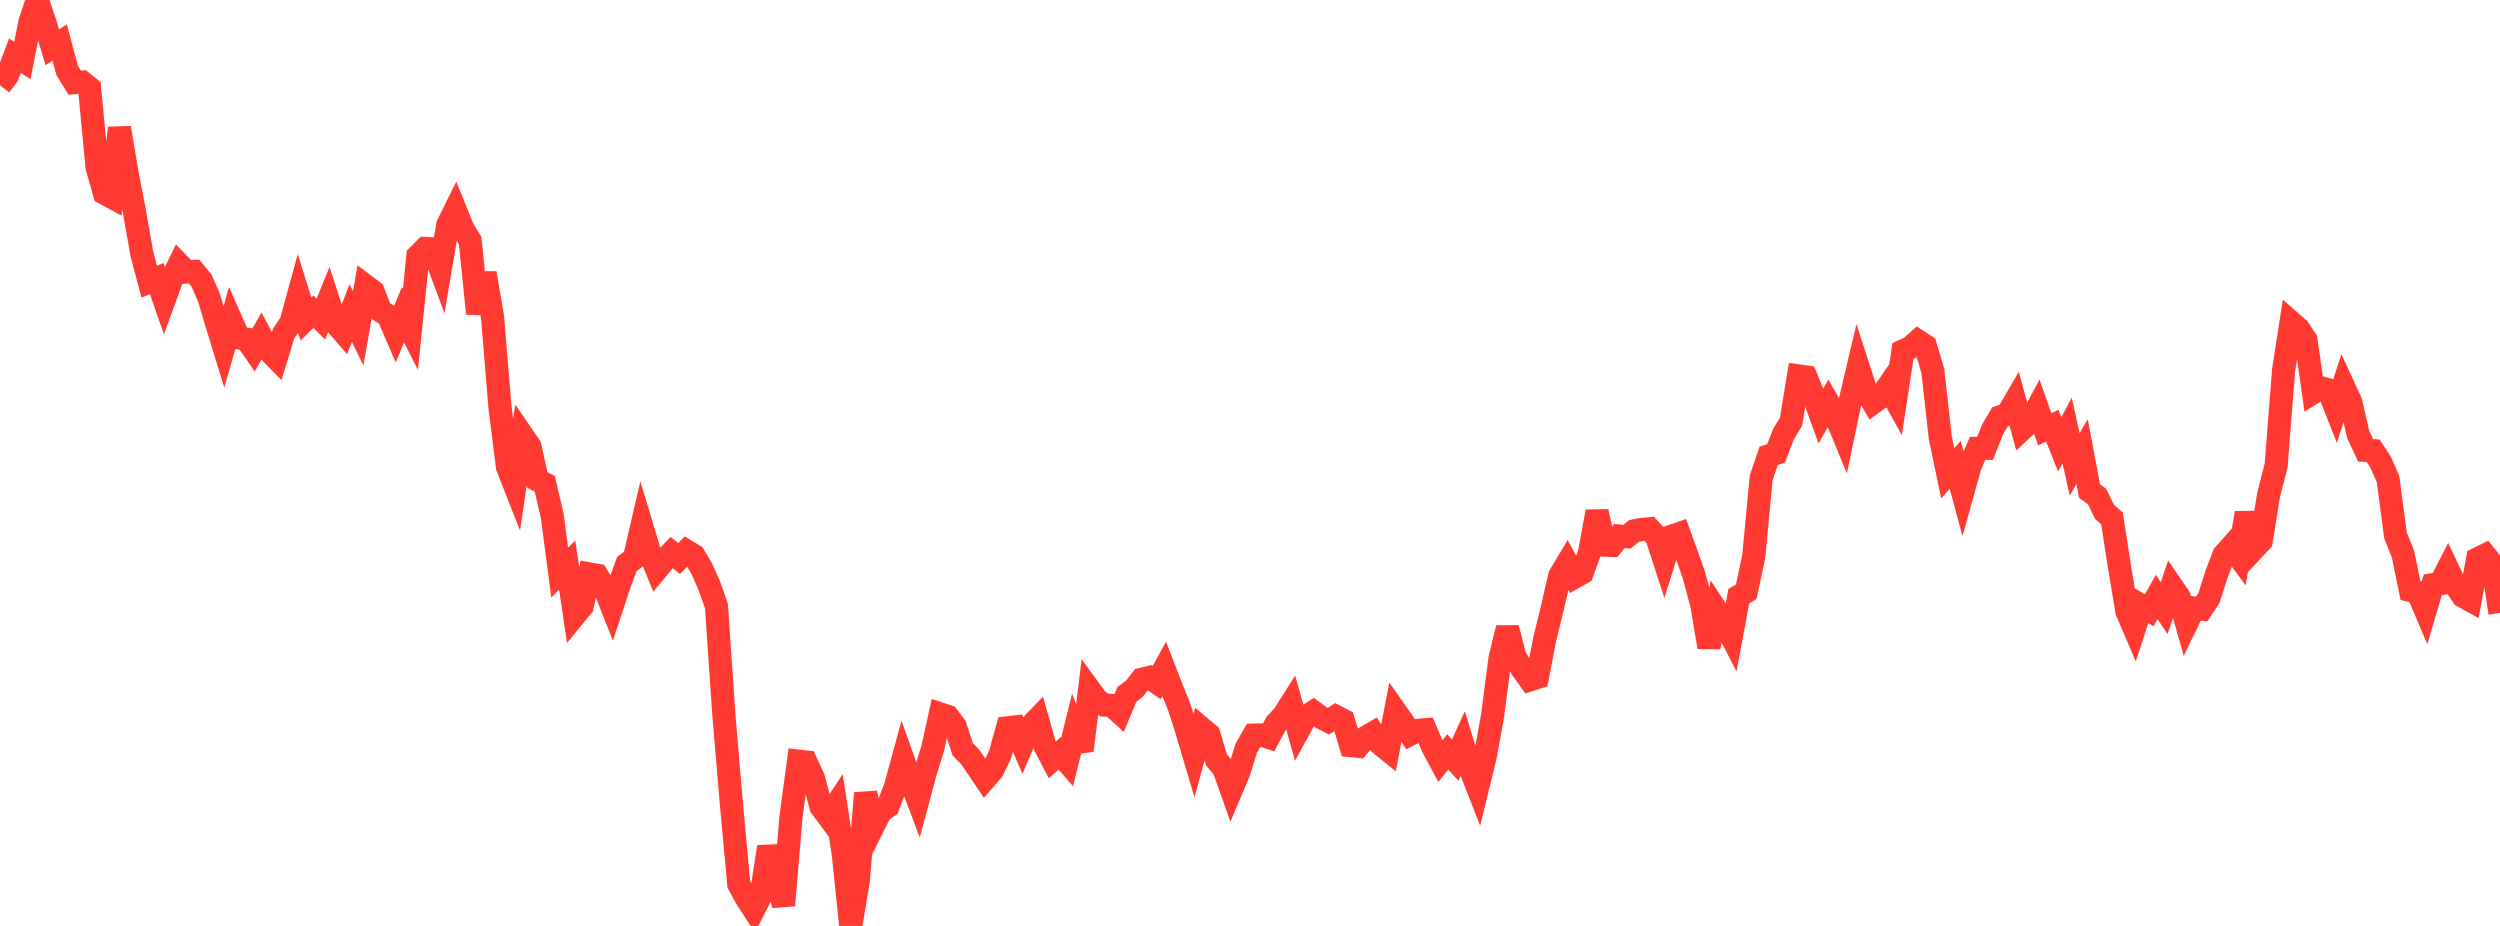 <?xml version="1.0" standalone="no"?>
<!DOCTYPE svg PUBLIC "-//W3C//DTD SVG 1.1//EN" "http://www.w3.org/Graphics/SVG/1.1/DTD/svg11.dtd">

<svg width="135" height="50" viewBox="0 0 135 50" preserveAspectRatio="none" 
  xmlns="http://www.w3.org/2000/svg"
  xmlns:xlink="http://www.w3.org/1999/xlink">


<polyline points="0.0, 4.604 0.403, 4.091 0.806, 3.011 1.209, 3.261 1.612, 1.209 2.015, 0.0 2.418, 1.195 2.821, 2.55 3.224, 2.297 3.627, 3.806 4.03, 4.461 4.433, 4.429 4.836, 4.752 5.239, 9.01 5.642, 10.44 6.045, 10.656 6.448, 6.905 6.851, 9.3 7.254, 11.392 7.657, 13.695 8.06, 15.212 8.463, 15.038 8.866, 16.195 9.269, 15.097 9.672, 14.273 10.075, 14.69 10.478, 14.658 10.881, 15.148 11.284, 16.07 11.687, 17.424 12.09, 18.736 12.493, 17.329 12.896, 18.244 13.299, 18.309 13.701, 18.888 14.104, 18.172 14.507, 18.926 14.91, 19.338 15.313, 18.018 15.716, 17.409 16.119, 15.938 16.522, 17.228 16.925, 16.833 17.328, 17.231 17.731, 16.234 18.134, 17.468 18.537, 17.934 18.94, 16.905 19.343, 17.733 19.746, 15.439 20.149, 15.743 20.552, 16.789 20.955, 17.042 21.358, 17.972 21.761, 16.999 22.164, 17.795 22.567, 13.817 22.97, 13.414 23.373, 13.435 23.776, 14.518 24.179, 12.145 24.582, 11.33 24.985, 12.324 25.388, 12.992 25.791, 16.931 26.194, 14.751 26.597, 17.119 27.0, 22.004 27.403, 25.212 27.806, 26.24 28.209, 23.512 28.612, 24.1 29.015, 25.919 29.418, 26.125 29.821, 27.861 30.224, 30.921 30.627, 30.513 31.03, 33.236 31.433, 32.747 31.836, 30.993 32.239, 31.067 32.642, 31.746 33.045, 32.766 33.448, 31.549 33.851, 30.453 34.254, 30.154 34.657, 28.418 35.06, 29.757 35.463, 30.75 35.866, 30.263 36.269, 29.839 36.672, 30.158 37.075, 29.754 37.478, 30.002 37.881, 30.683 38.284, 31.582 38.687, 32.714 39.09, 38.619 39.493, 43.393 39.896, 47.758 40.299, 48.497 40.701, 49.114 41.104, 48.328 41.507, 45.73 41.91, 47.315 42.313, 48.884 42.716, 44.096 43.119, 41.101 43.522, 41.147 43.925, 42.012 44.328, 43.554 44.731, 44.098 45.134, 43.493 45.537, 46.115 45.94, 50.0 46.343, 47.602 46.746, 42.827 47.149, 44.628 47.552, 43.819 47.955, 43.54 48.358, 42.47 48.761, 40.998 49.164, 42.127 49.567, 43.192 49.97, 41.693 50.373, 40.389 50.776, 38.555 51.179, 38.687 51.582, 39.222 51.985, 40.457 52.388, 40.871 52.791, 41.46 53.194, 42.059 53.597, 41.595 54.0, 40.761 54.403, 39.303 54.806, 39.255 55.209, 40.197 55.612, 39.25 56.015, 38.834 56.418, 40.257 56.821, 41.033 57.224, 40.68 57.627, 41.142 58.03, 39.506 58.433, 40.525 58.836, 37.246 59.239, 37.801 59.642, 38.075 60.045, 38.096 60.448, 38.465 60.851, 37.497 61.254, 37.193 61.657, 36.68 62.06, 36.583 62.463, 36.855 62.866, 36.125 63.269, 37.169 63.672, 38.161 64.075, 39.428 64.478, 40.784 64.881, 39.324 65.284, 39.664 65.687, 41.026 66.09, 41.513 66.493, 42.648 66.896, 41.695 67.299, 40.4 67.701, 39.696 68.104, 39.686 68.507, 39.817 68.91, 39.066 69.313, 38.639 69.716, 38.001 70.119, 39.439 70.522, 38.703 70.925, 38.441 71.328, 38.736 71.731, 38.948 72.134, 38.688 72.537, 38.897 72.94, 40.259 73.343, 40.3 73.746, 39.818 74.149, 39.582 74.552, 40.188 74.955, 40.512 75.358, 38.421 75.761, 38.994 76.164, 39.646 76.567, 39.438 76.97, 39.406 77.373, 40.349 77.776, 41.101 78.179, 40.605 78.582, 41.044 78.985, 40.165 79.388, 41.493 79.791, 42.523 80.194, 40.884 80.597, 38.664 81.0, 35.562 81.403, 33.912 81.806, 35.452 82.209, 36.156 82.612, 36.711 83.015, 36.579 83.418, 34.507 83.821, 32.855 84.224, 31.097 84.627, 30.422 85.03, 31.166 85.433, 30.937 85.836, 29.836 86.239, 27.624 86.642, 29.439 87.045, 29.452 87.448, 28.947 87.851, 28.982 88.254, 28.665 88.657, 28.587 89.06, 28.554 89.463, 29 89.866, 30.237 90.269, 28.957 90.672, 28.816 91.075, 29.931 91.478, 31.078 91.881, 32.582 92.284, 34.942 92.687, 32.956 93.09, 33.572 93.493, 34.354 93.896, 32.194 94.299, 31.948 94.701, 30.057 95.104, 25.802 95.507, 24.615 95.91, 24.478 96.313, 23.433 96.716, 22.777 97.119, 20.3 97.522, 20.358 97.925, 21.347 98.328, 22.461 98.731, 21.755 99.134, 22.464 99.537, 23.447 99.94, 21.523 100.343, 19.817 100.746, 21.058 101.149, 21.747 101.552, 21.458 101.955, 20.867 102.358, 21.594 102.761, 18.951 103.164, 18.766 103.567, 18.41 103.97, 18.674 104.373, 20.028 104.776, 23.64 105.179, 25.559 105.582, 25.097 105.985, 26.59 106.388, 25.146 106.791, 24.21 107.194, 24.208 107.597, 23.192 108.0, 22.51 108.403, 22.371 108.806, 21.678 109.209, 23.164 109.612, 22.788 110.015, 22.039 110.418, 23.183 110.821, 22.987 111.224, 23.996 111.627, 23.251 112.03, 25.073 112.433, 24.389 112.836, 26.524 113.239, 26.807 113.642, 27.638 114.045, 27.992 114.448, 30.578 114.851, 33.009 115.254, 33.948 115.657, 32.714 116.06, 32.953 116.463, 32.235 116.866, 32.841 117.269, 31.651 117.672, 32.242 118.075, 33.666 118.478, 32.835 118.881, 32.891 119.284, 32.292 119.687, 31.025 120.09, 29.965 120.493, 29.512 120.896, 30.058 121.299, 27.702 121.701, 29.646 122.104, 29.213 122.507, 26.704 122.91, 25.151 123.313, 20.002 123.716, 17.395 124.119, 17.747 124.522, 18.36 124.925, 21.191 125.328, 20.939 125.731, 21.05 126.134, 22.069 126.537, 20.833 126.94, 21.705 127.343, 23.466 127.746, 24.32 128.149, 24.34 128.552, 24.955 128.955, 25.876 129.358, 28.916 129.761, 29.913 130.164, 31.888 130.567, 31.99 130.97, 32.939 131.373, 31.576 131.776, 31.513 132.179, 30.728 132.582, 31.581 132.985, 32.189 133.388, 32.412 133.791, 30.177 134.194, 29.978 134.597, 30.48 135.0, 33.097" fill="none" stroke="#ff3a33" stroke-width="1.25"/>

</svg>